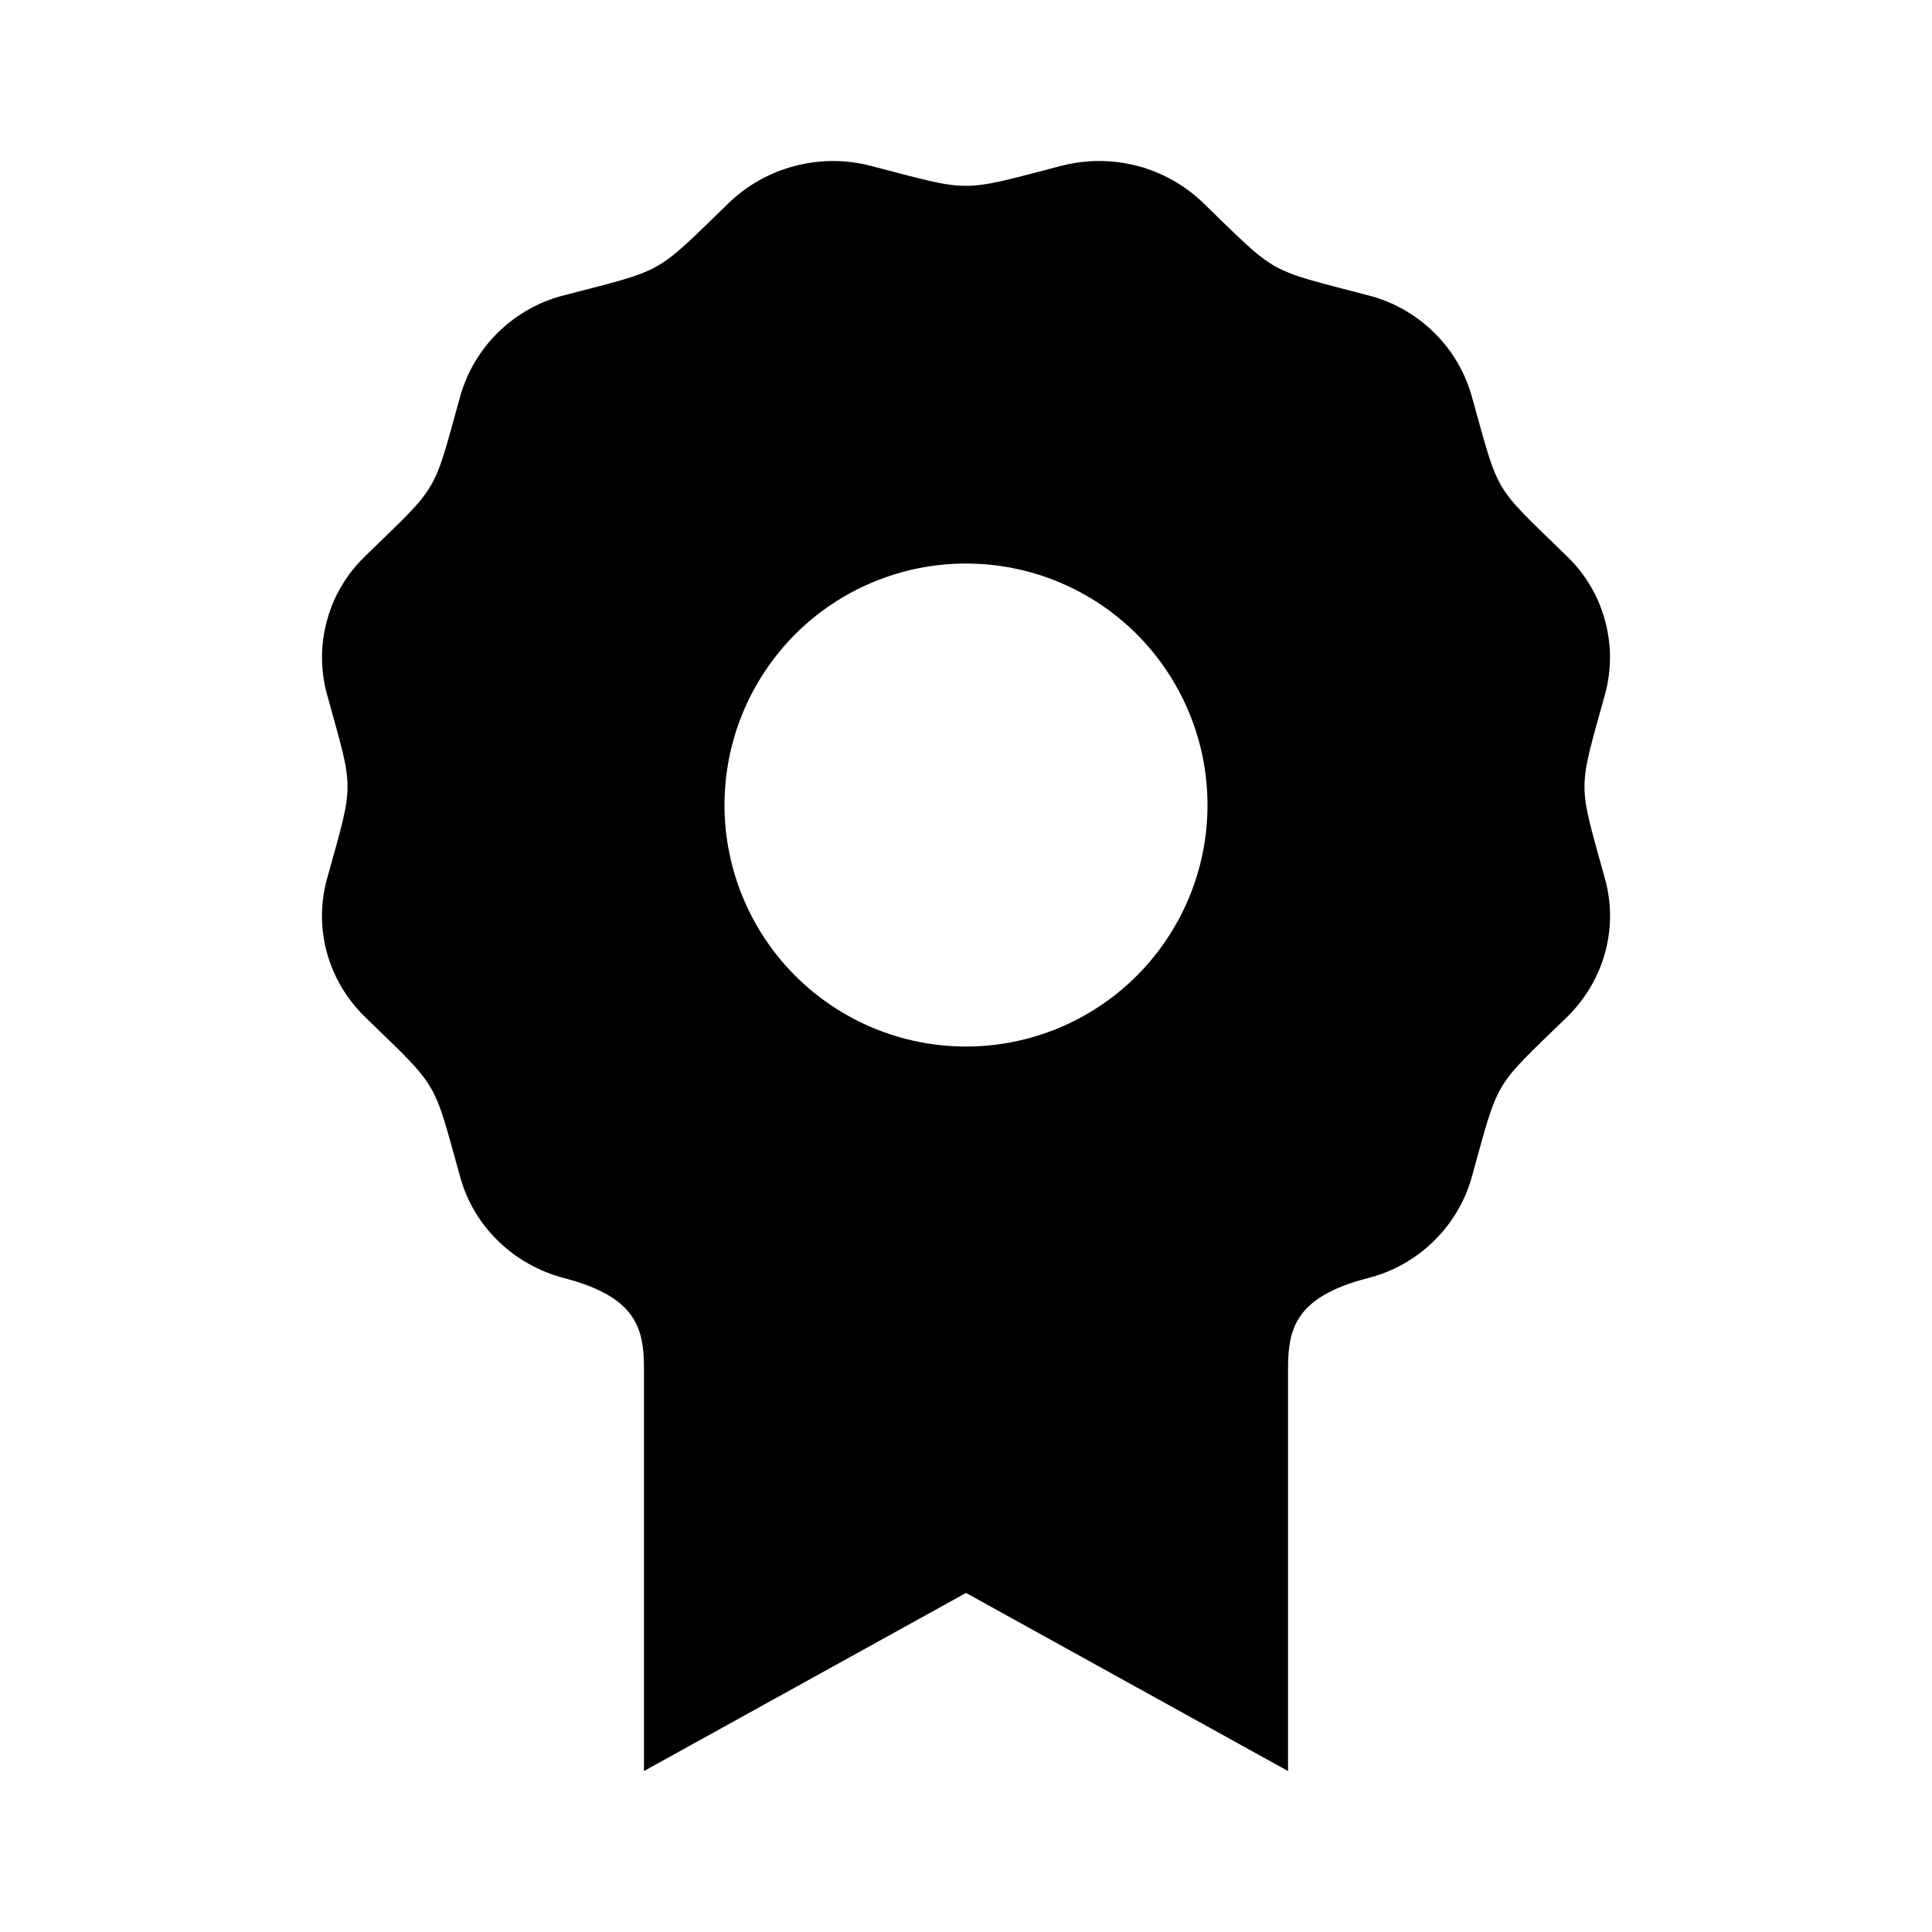 <svg width="16" height="16" viewBox="0 0 16 16" fill="none" xmlns="http://www.w3.org/2000/svg">
<path fill-rule="evenodd" clip-rule="evenodd" d="M12.435 9.004C12.525 8.851 12.665 8.726 12.976 8.424C13.284 8.124 13.405 7.688 13.292 7.279C13.179 6.869 13.122 6.692 13.122 6.515C13.122 6.339 13.178 6.162 13.292 5.751C13.347 5.549 13.347 5.336 13.291 5.135C13.236 4.933 13.127 4.751 12.976 4.606C12.665 4.303 12.525 4.179 12.434 4.025C12.345 3.872 12.303 3.691 12.189 3.283C12.132 3.08 12.022 2.895 11.87 2.748C11.719 2.601 11.531 2.496 11.327 2.445C10.902 2.334 10.717 2.293 10.559 2.205C10.402 2.115 10.272 1.979 9.965 1.681C9.812 1.533 9.623 1.427 9.416 1.373C9.21 1.32 8.993 1.32 8.787 1.374C8.363 1.484 8.181 1.539 7.999 1.539C7.817 1.539 7.636 1.484 7.213 1.374C7.007 1.32 6.791 1.32 6.584 1.374C6.378 1.427 6.189 1.533 6.035 1.681C5.725 1.982 5.595 2.118 5.438 2.206C5.28 2.295 5.095 2.335 4.673 2.445C4.469 2.496 4.281 2.601 4.13 2.748C3.978 2.895 3.868 3.08 3.811 3.283C3.697 3.693 3.655 3.874 3.565 4.026C3.475 4.179 3.335 4.303 3.024 4.606C2.873 4.751 2.764 4.933 2.709 5.135C2.653 5.336 2.653 5.549 2.708 5.751C2.822 6.163 2.879 6.34 2.878 6.517C2.878 6.693 2.821 6.869 2.708 7.279C2.595 7.687 2.716 8.124 3.024 8.423C3.335 8.725 3.475 8.851 3.565 9.005C3.655 9.157 3.697 9.338 3.811 9.747C3.923 10.156 4.252 10.475 4.673 10.585C5.269 10.74 5.333 11 5.333 11.333V14.667L8 13.192L10.667 14.667V11.333C10.667 11.002 10.73 10.74 11.327 10.585C11.531 10.534 11.719 10.429 11.87 10.282C12.022 10.135 12.132 9.95 12.189 9.747C12.303 9.337 12.345 9.156 12.435 9.004V9.004ZM6 6.667C6 6.136 6.211 5.628 6.586 5.252C6.961 4.877 7.47 4.667 8 4.667C8.53 4.667 9.039 4.877 9.414 5.252C9.789 5.628 10 6.136 10 6.667C10 7.197 9.789 7.706 9.414 8.081C9.039 8.456 8.53 8.667 8 8.667C7.47 8.667 6.961 8.456 6.586 8.081C6.211 7.706 6 7.197 6 6.667Z" fill="black"/>
</svg>
